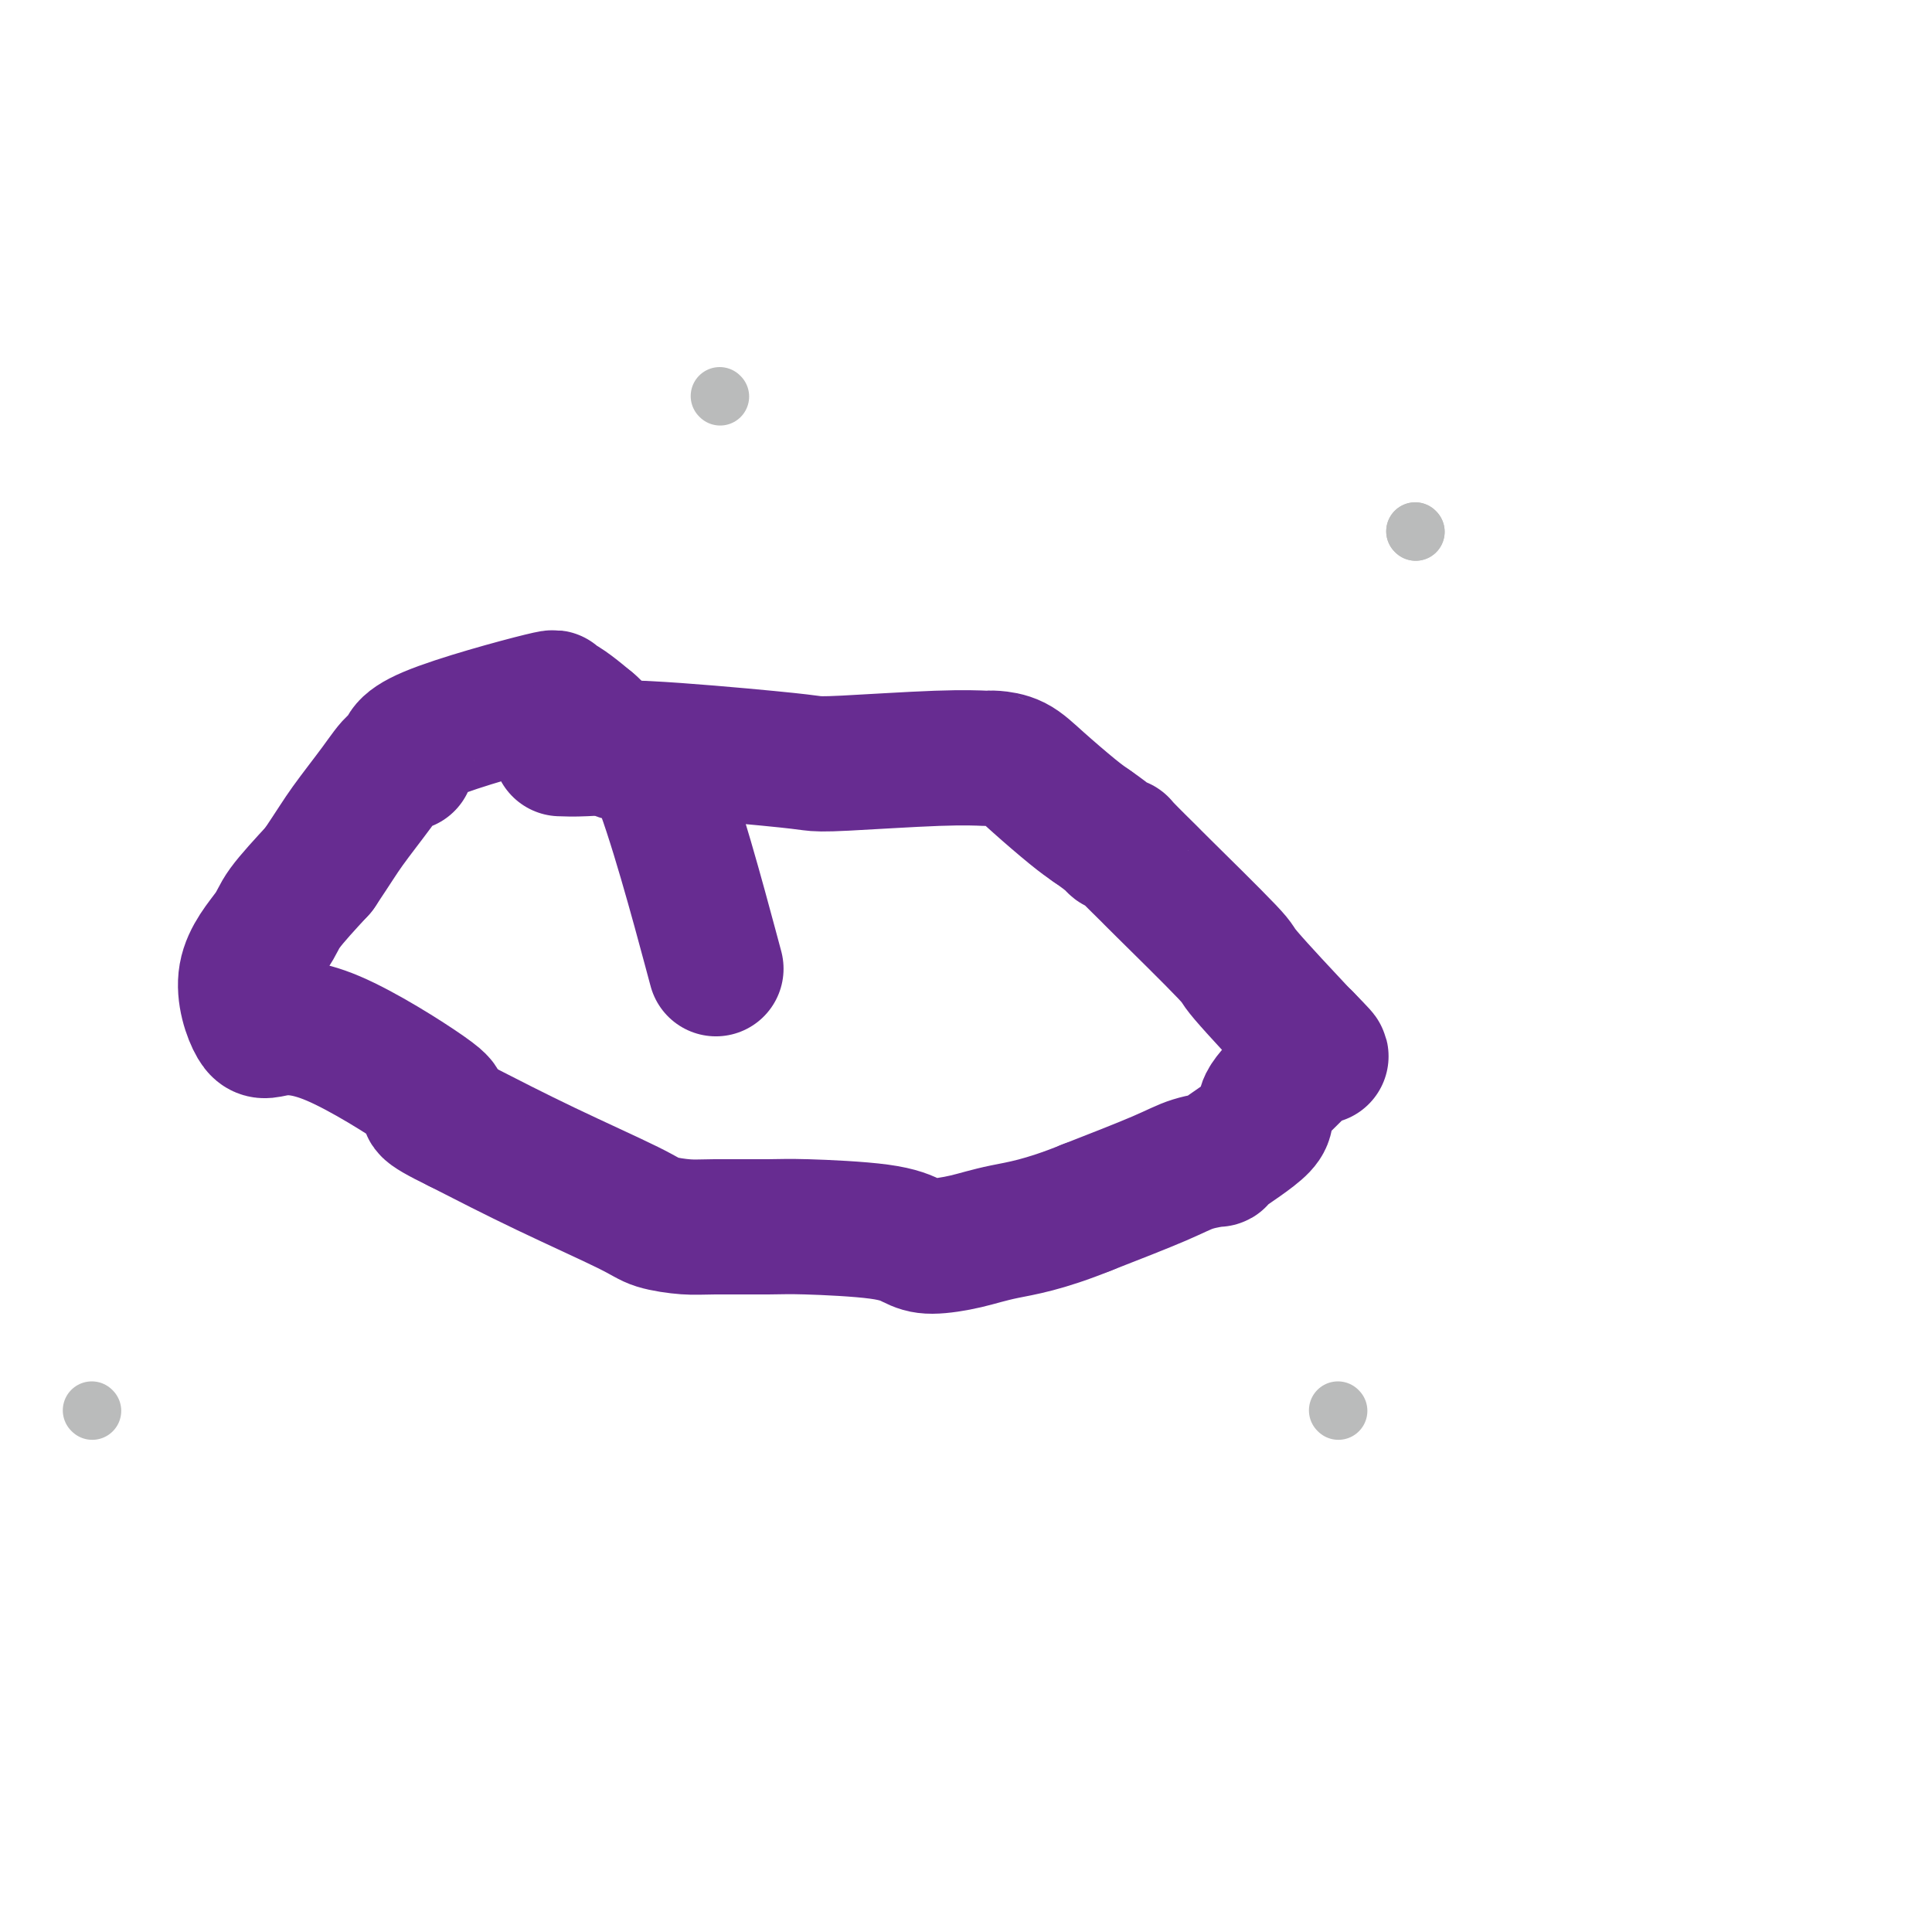 <svg viewBox='0 0 400 400' version='1.1' xmlns='http://www.w3.org/2000/svg' xmlns:xlink='http://www.w3.org/1999/xlink'><g fill='none' stroke='#672C91' stroke-width='28' stroke-linecap='round' stroke-linejoin='round'><path d='M116,155c1.332,0.053 2.664,0.106 5,0c2.336,-0.106 5.675,-0.372 13,0c7.325,0.372 18.636,1.382 25,2c6.364,0.618 7.782,0.845 9,1c1.218,0.155 2.236,0.237 7,0c4.764,-0.237 13.274,-0.794 19,-1c5.726,-0.206 8.668,-0.059 10,0c1.332,0.059 1.056,0.032 1,0c-0.056,-0.032 0.109,-0.069 1,0c0.891,0.069 2.507,0.245 4,1c1.493,0.755 2.864,2.088 5,4c2.136,1.912 5.039,4.403 7,6c1.961,1.597 2.981,2.298 4,3'/><path d='M226,171c4.469,3.066 4.642,3.731 5,4c0.358,0.269 0.900,0.144 1,0c0.100,-0.144 -0.243,-0.305 1,1c1.243,1.305 4.072,4.078 5,5c0.928,0.922 -0.044,-0.007 3,3c3.044,3.007 10.105,9.950 13,13c2.895,3.050 1.626,2.206 4,5c2.374,2.794 8.393,9.227 11,12c2.607,2.773 1.804,1.887 1,1'/><path d='M270,215c6.819,6.932 1.867,2.262 0,1c-1.867,-1.262 -0.650,0.883 0,2c0.650,1.117 0.732,1.207 0,2c-0.732,0.793 -2.280,2.289 -4,4c-1.720,1.711 -3.614,3.637 -4,5c-0.386,1.363 0.737,2.162 -1,4c-1.737,1.838 -6.333,4.716 -8,6c-1.667,1.284 -0.406,0.973 -1,1c-0.594,0.027 -3.045,0.392 -5,1c-1.955,0.608 -3.416,1.459 -7,3c-3.584,1.541 -9.292,3.770 -15,6'/><path d='M225,250c-9.034,3.660 -13.621,4.309 -17,5c-3.379,0.691 -5.552,1.425 -8,2c-2.448,0.575 -5.173,0.991 -7,1c-1.827,0.009 -2.757,-0.390 -4,-1c-1.243,-0.610 -2.798,-1.431 -7,-2c-4.202,-0.569 -11.051,-0.887 -15,-1c-3.949,-0.113 -4.997,-0.021 -8,0c-3.003,0.021 -7.961,-0.028 -11,0c-3.039,0.028 -4.160,0.132 -6,0c-1.840,-0.132 -4.401,-0.499 -6,-1c-1.599,-0.501 -2.238,-1.135 -6,-3c-3.762,-1.865 -10.646,-4.961 -17,-8c-6.354,-3.039 -12.177,-6.019 -18,-9'/><path d='M95,233c-8.542,-4.142 -6.398,-3.995 -5,-4c1.398,-0.005 2.051,-0.160 -2,-3c-4.051,-2.840 -12.805,-8.363 -19,-11c-6.195,-2.637 -9.829,-2.386 -12,-2c-2.171,0.386 -2.877,0.907 -4,-1c-1.123,-1.907 -2.662,-6.243 -2,-10c0.662,-3.757 3.524,-6.935 5,-9c1.476,-2.065 1.564,-3.019 3,-5c1.436,-1.981 4.218,-4.991 7,-8'/><path d='M66,180c3.372,-5.038 4.302,-6.633 6,-9c1.698,-2.367 4.164,-5.508 6,-8c1.836,-2.492 3.043,-4.337 4,-5c0.957,-0.663 1.662,-0.145 2,0c0.338,0.145 0.307,-0.084 0,-1c-0.307,-0.916 -0.889,-2.519 5,-5c5.889,-2.481 18.249,-5.840 23,-7c4.751,-1.160 1.895,-0.120 1,0c-0.895,0.120 0.173,-0.680 2,0c1.827,0.680 4.414,2.840 7,5'/><path d='M122,150c2.884,2.464 5.093,6.124 7,6c1.907,-0.124 3.514,-4.033 7,4c3.486,8.033 8.853,28.010 11,36c2.147,7.990 1.073,3.995 0,0'/></g>
<g fill='none' stroke='#BABBBB' stroke-width='12' stroke-linecap='round' stroke-linejoin='round'><path d='M293,110c0.000,0.000 0.100,0.100 0.1,0.1'/><path d='M293.1,110.1c0.000,-0.000 -0.050,-0.050 -0.1,-0.1'/><path d='M149,82c0.000,0.000 0.100,0.100 0.1,0.1'/><path d='M19,292c0.000,0.000 0.100,0.100 0.1,0.1'/><path d='M277,292c0.000,0.000 0.100,0.100 0.1,0.1'/></g>
</svg>